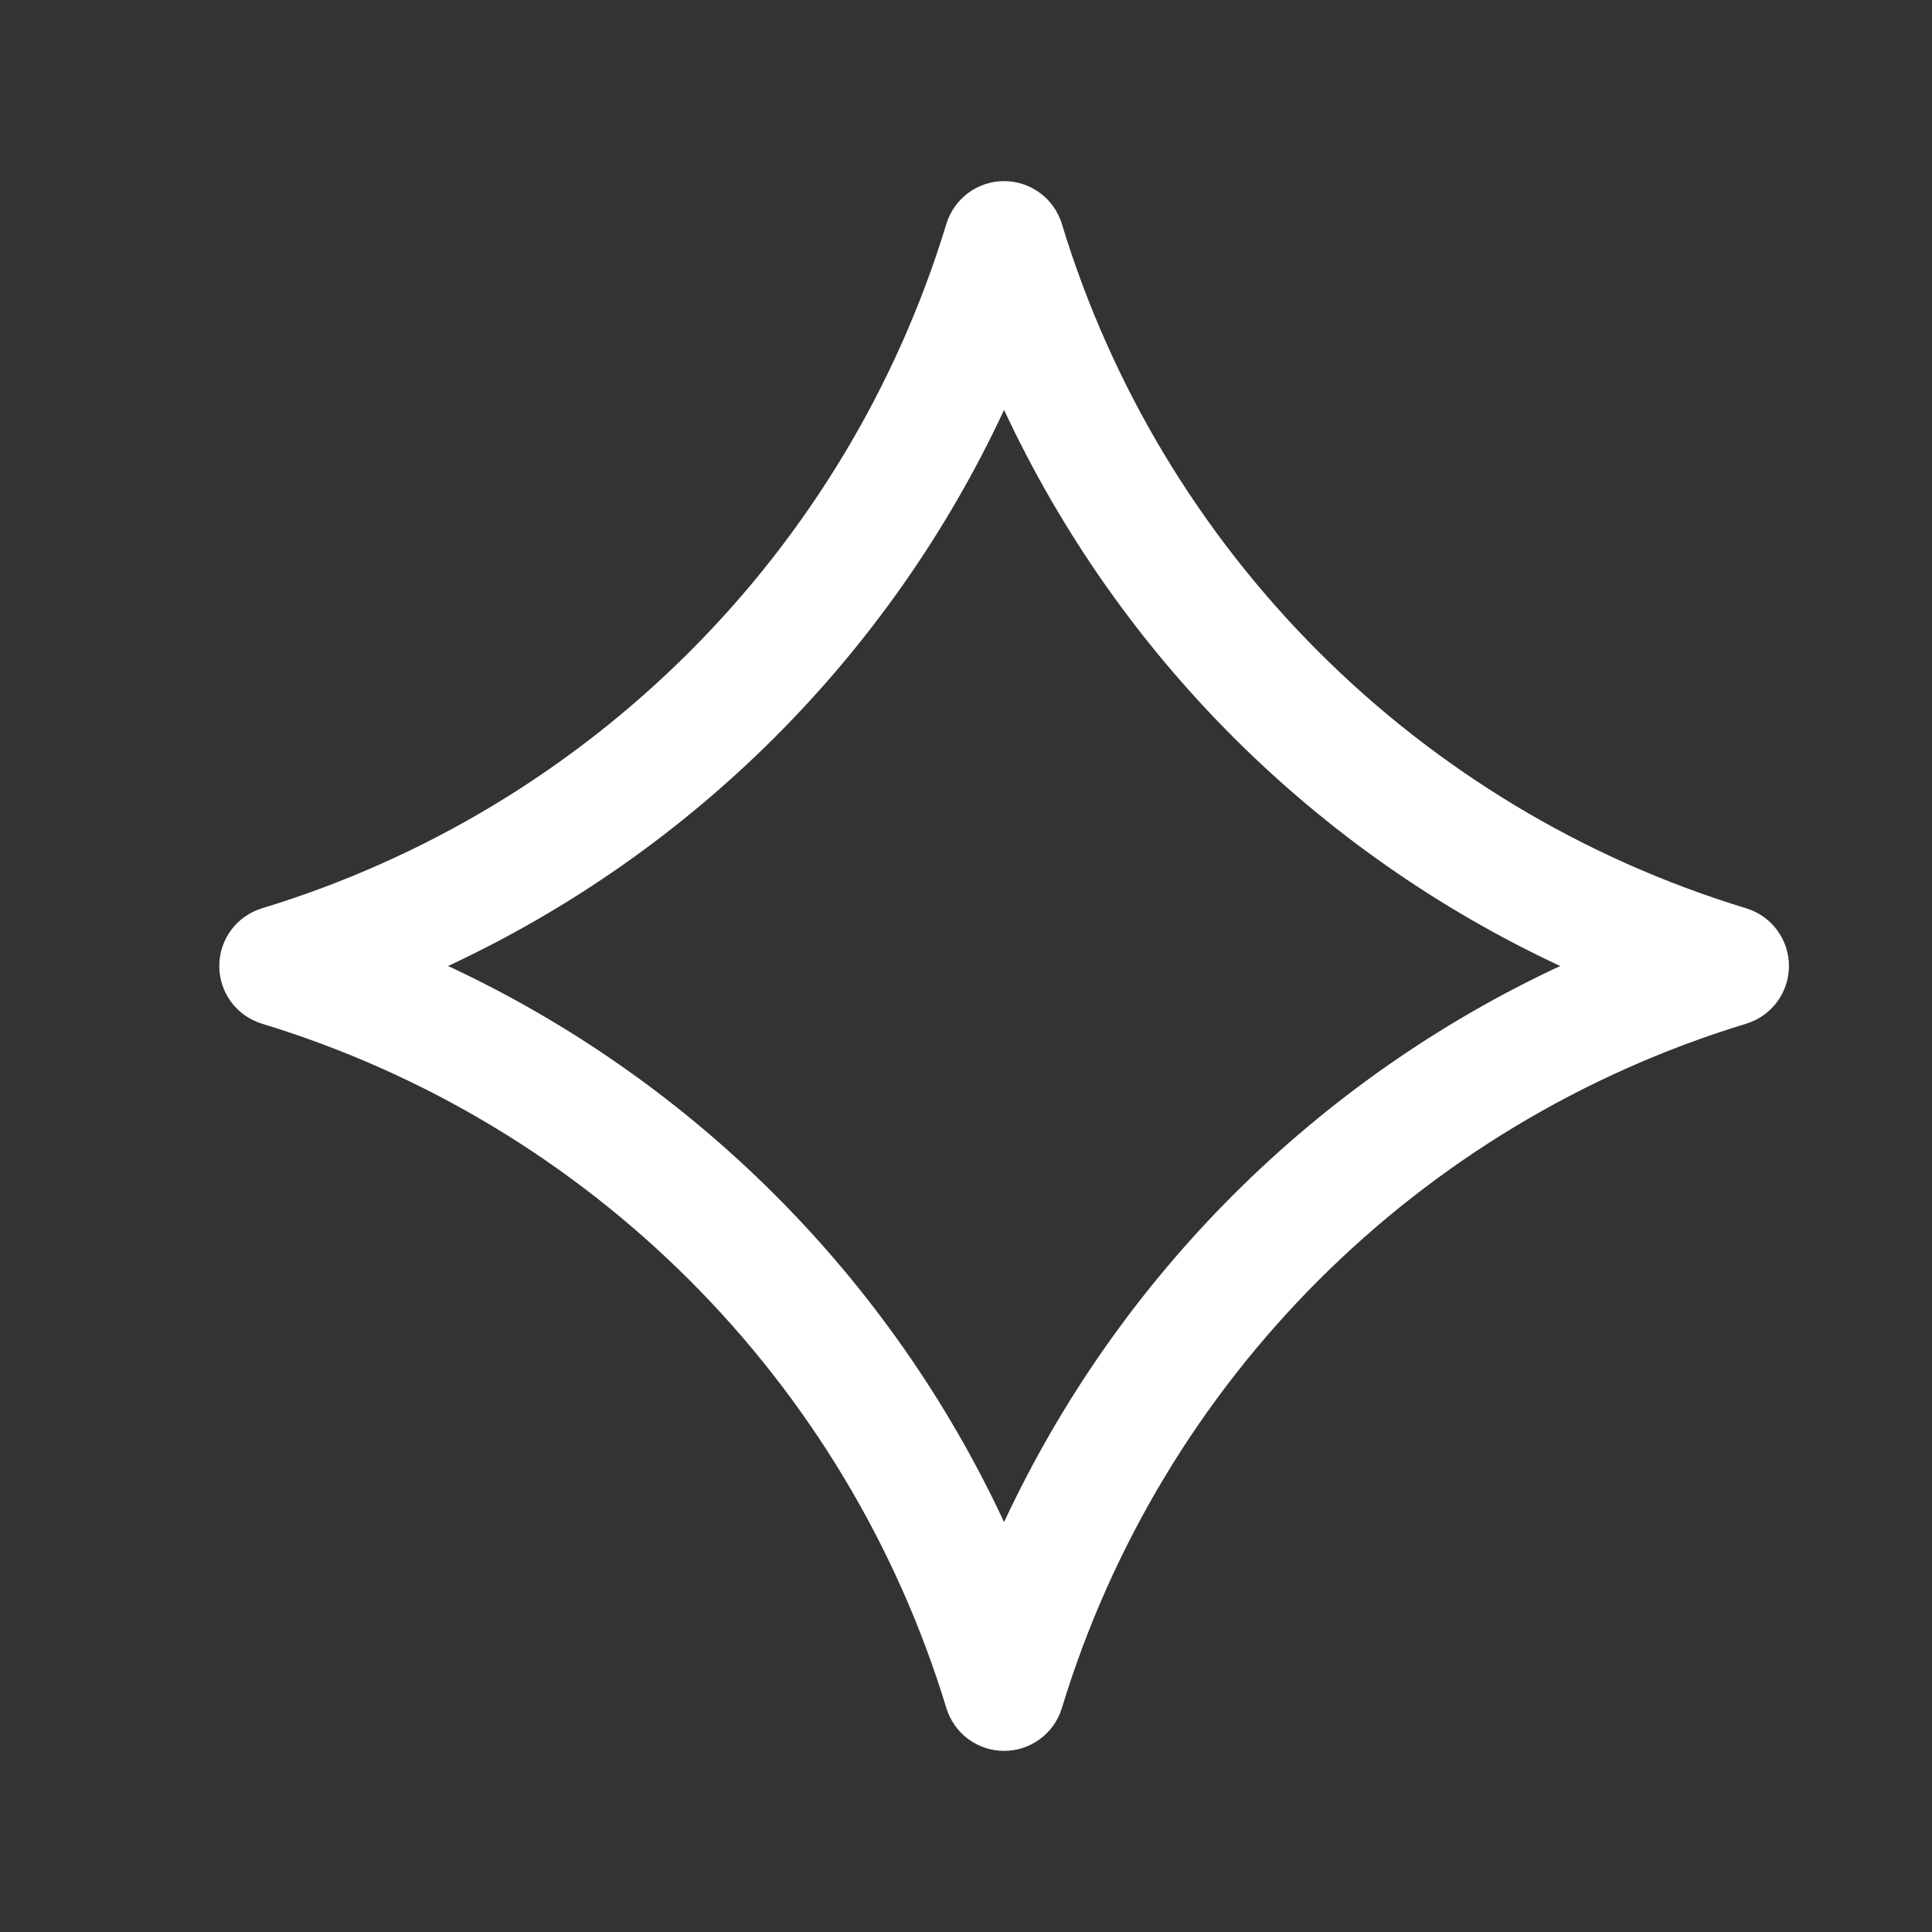 <svg width="24" height="24" viewBox="0 0 24 24" fill="none" xmlns="http://www.w3.org/2000/svg">
<rect x="0" y="0" width="24" height="24" fill="#333333" stroke="none"/>
<path fill-rule="evenodd" clip-rule="evenodd" d="M12.473 2.25C12.803 2.25 13.095 2.466 13.191 2.782C14.43 6.855 17.618 10.043 21.691 11.283C22.007 11.379 22.223 11.67 22.223 12C22.223 12.33 22.007 12.621 21.691 12.717C17.618 13.957 14.43 17.145 13.191 21.218C13.095 21.534 12.803 21.75 12.473 21.75C12.143 21.75 11.852 21.534 11.756 21.218C10.516 17.145 7.328 13.957 3.255 12.717C2.939 12.621 2.724 12.33 2.724 12C2.724 11.67 2.939 11.379 3.255 11.283C7.328 10.043 10.516 6.855 11.756 2.782C11.852 2.466 12.143 2.25 12.473 2.25ZM5.566 12C8.608 13.418 11.056 15.866 12.473 18.908C13.891 15.866 16.339 13.418 19.381 12C16.339 10.582 13.891 8.134 12.473 5.092C11.056 8.134 8.608 10.582 5.566 12Z" fill="white"/>
</svg>
